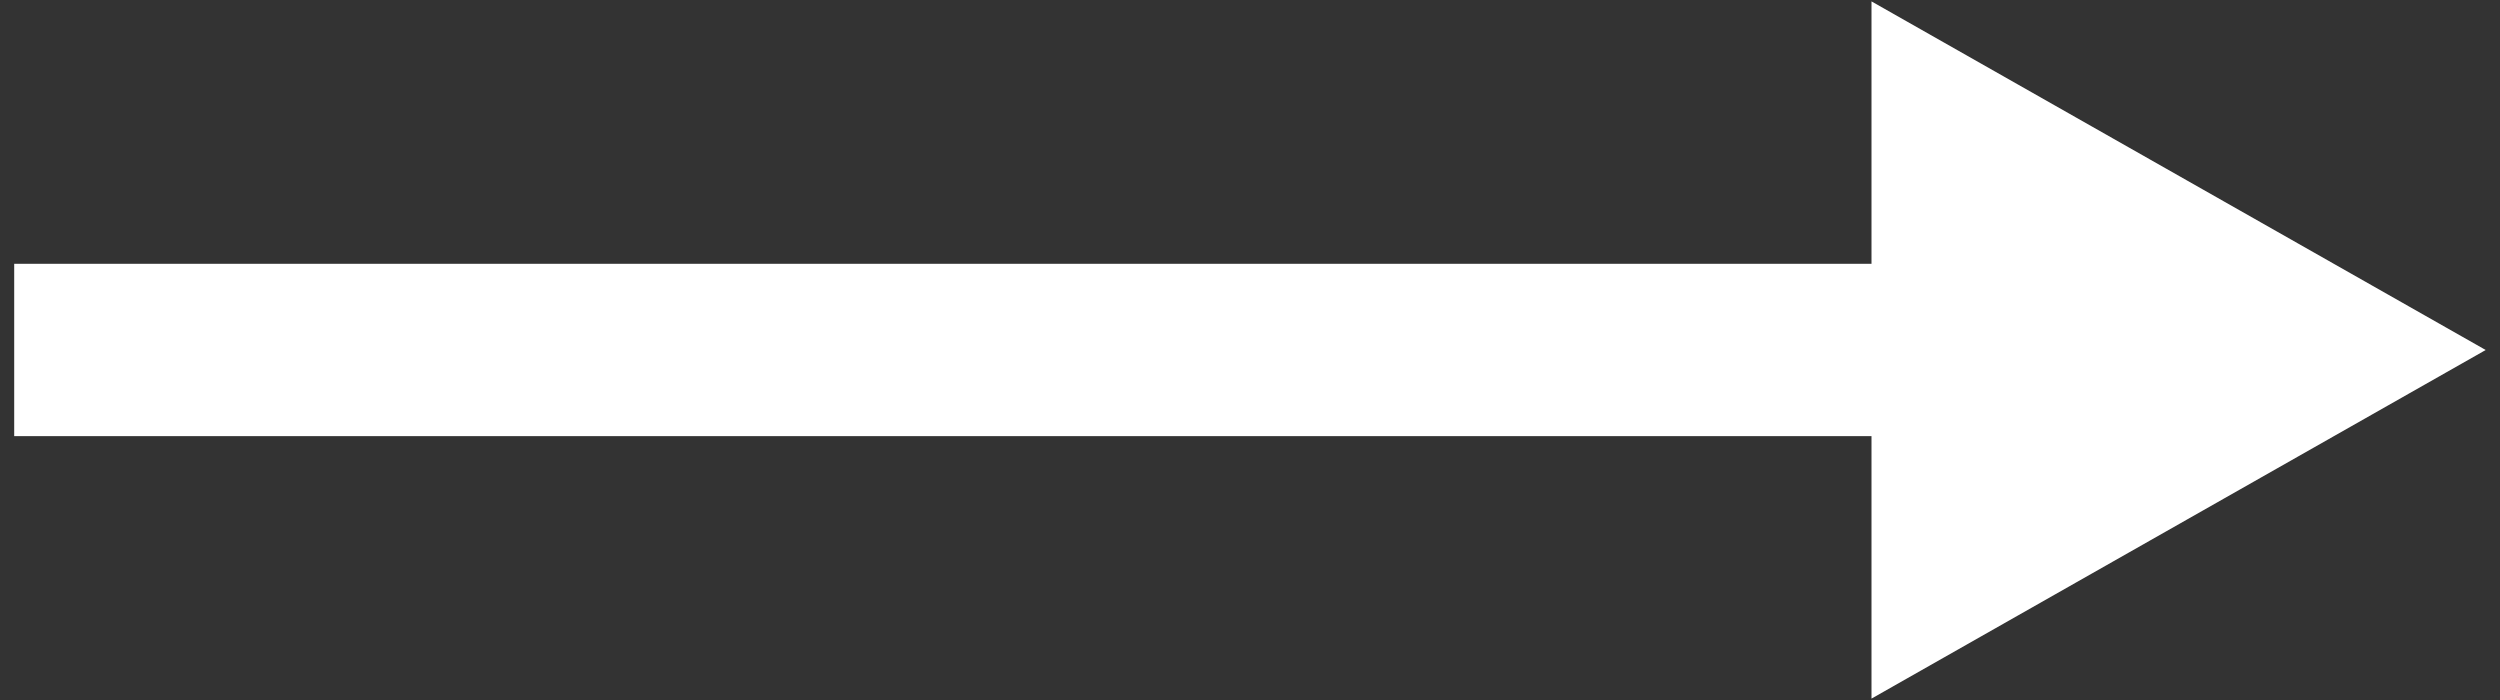 <svg width="25" height="7" viewBox="0 0 25 7" fill="none" xmlns="http://www.w3.org/2000/svg">
<rect x="0" y="0" width="25" height="7" fill="#333333" stroke="none"/>
<path d="M18.715 2.639V0.014L24.857 3.5L18.715 6.986V4.361H0.142V2.638H18.715V2.639Z" fill="white"/>
</svg>
